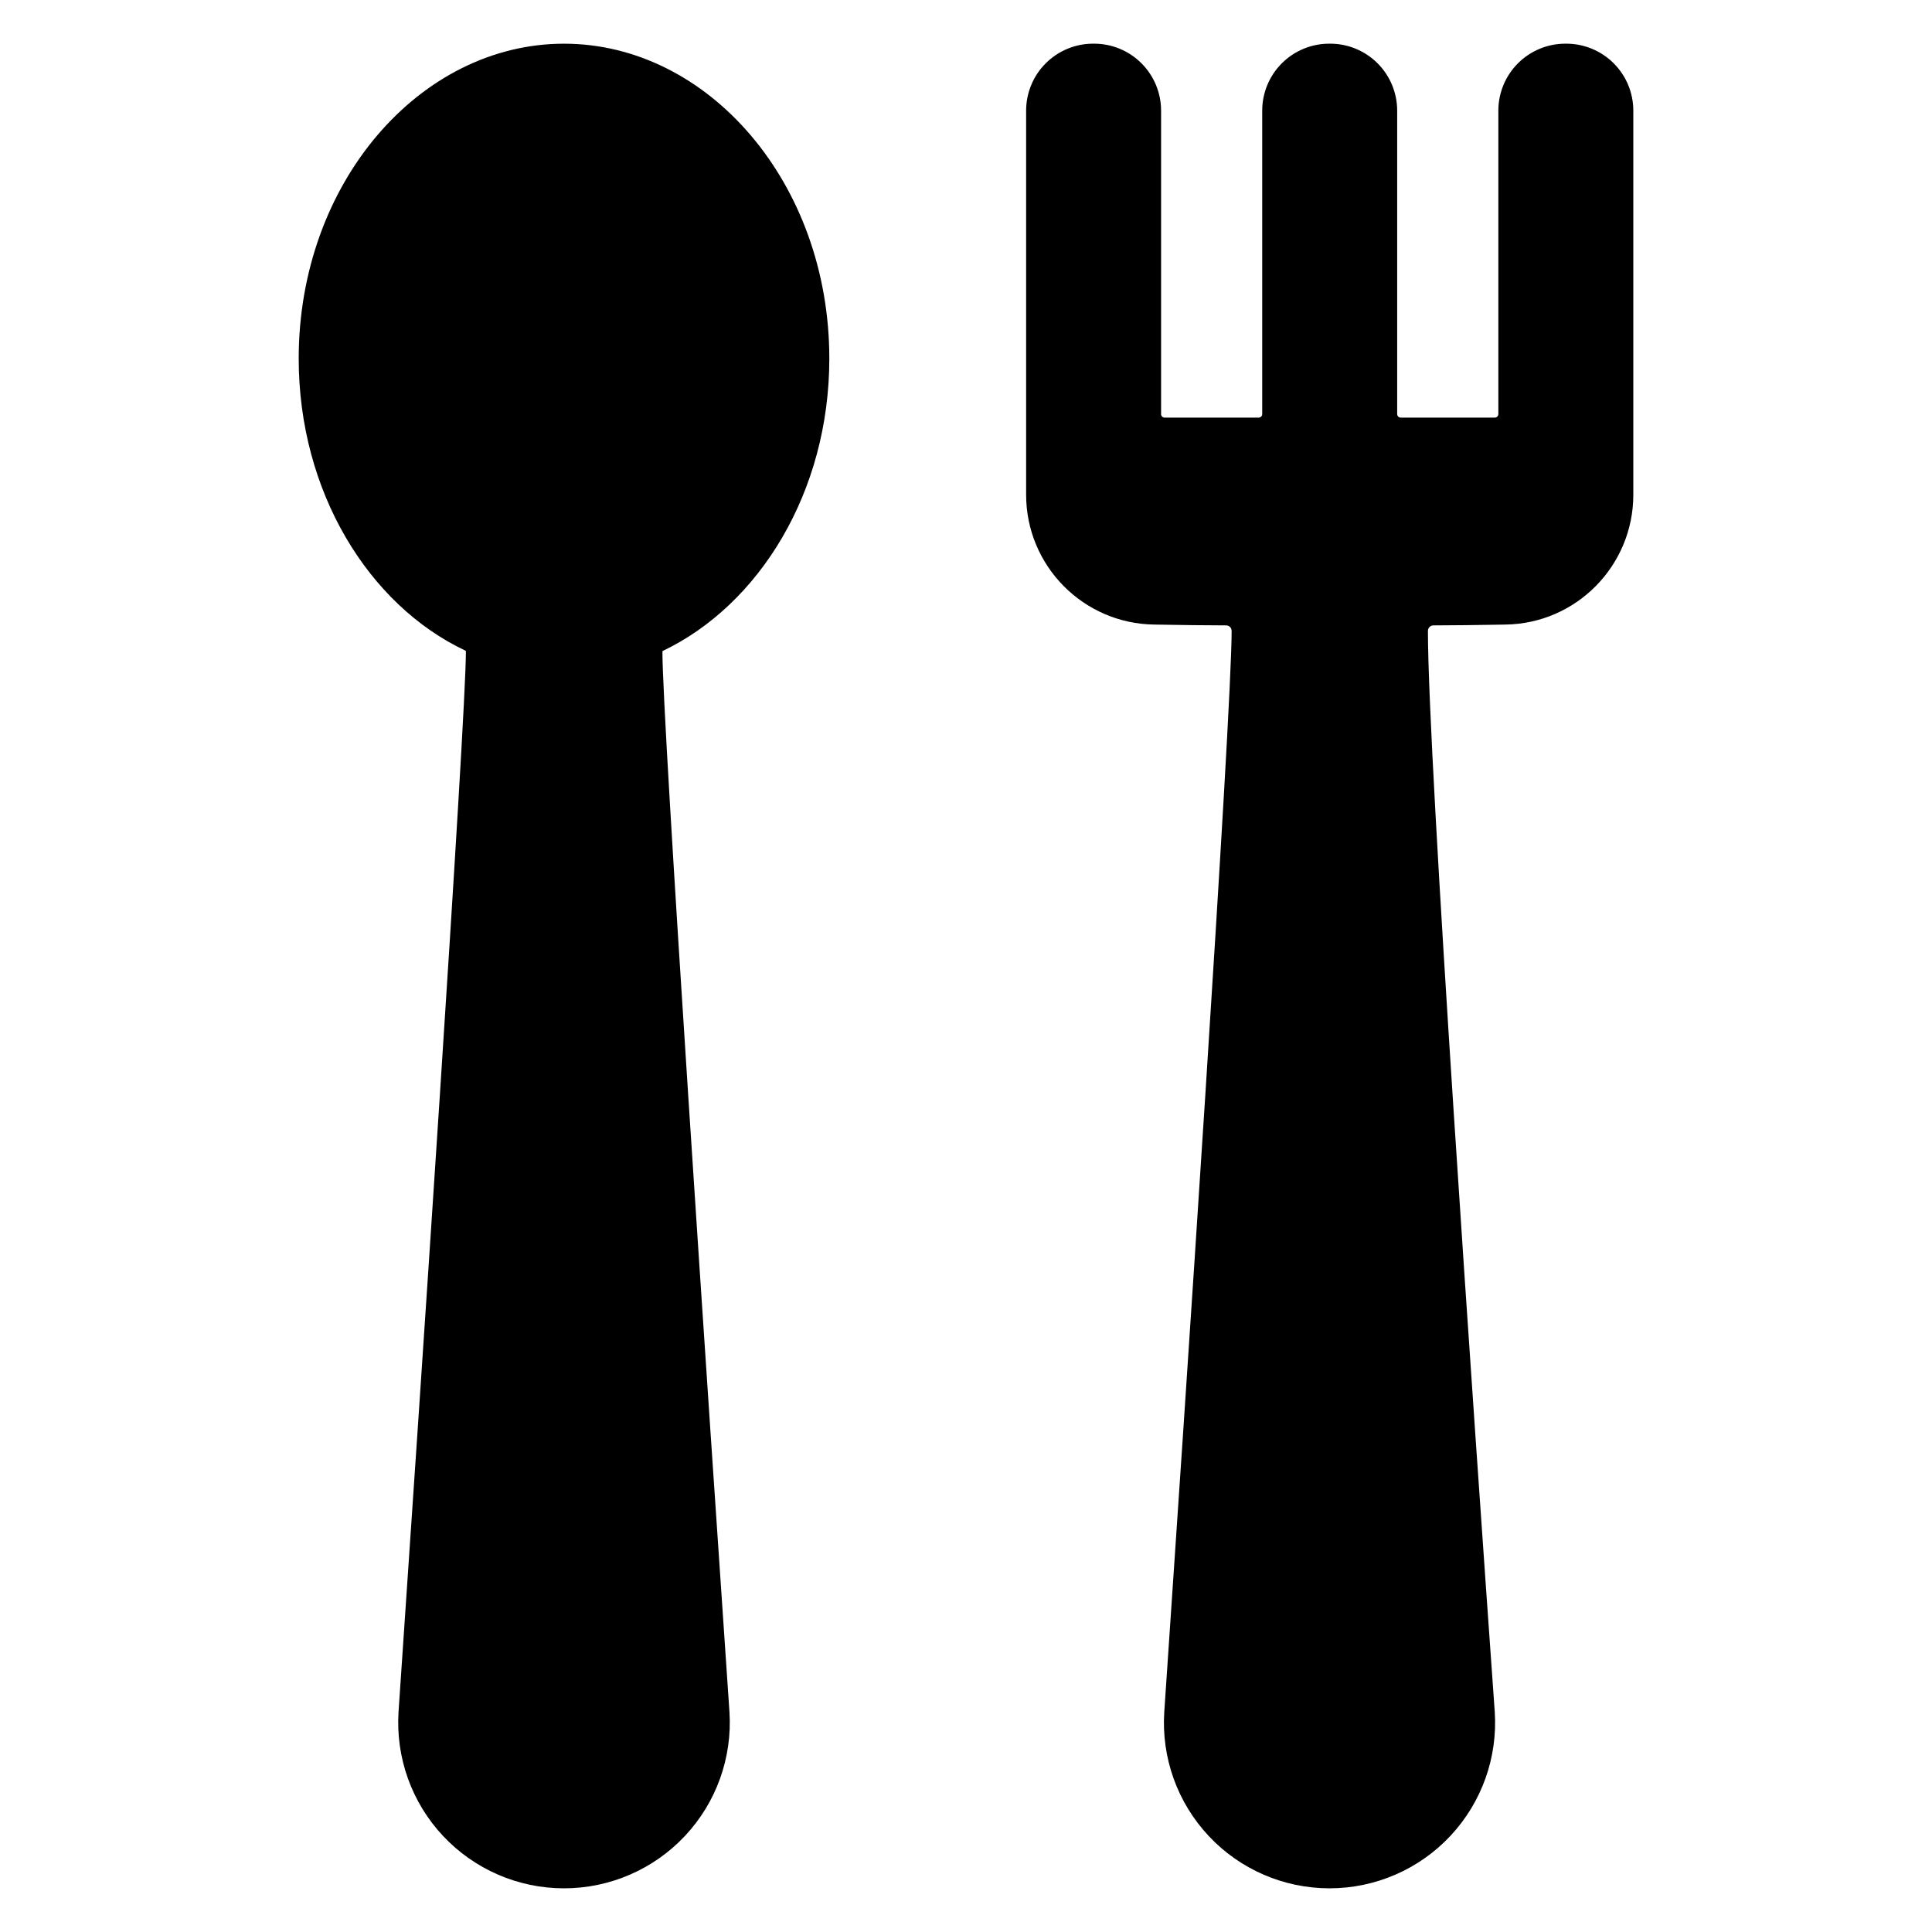 <?xml version="1.0" encoding="UTF-8"?>
<!-- Uploaded to: SVG Repo, www.svgrepo.com, Generator: SVG Repo Mixer Tools -->
<svg fill="#000000" width="800px" height="800px" version="1.1" viewBox="144 144 512 512" xmlns="http://www.w3.org/2000/svg">
 <path d="m451.7 253.73v-80.41c0-4.703-1.871-9.219-5.199-12.547-3.309-3.32-7.84-5.199-12.547-5.199h-0.273c-4.707 0-9.219 1.871-12.547 5.199-3.332 3.328-5.199 7.84-5.199 12.547v101.78c0 18.844 15.152 34.184 33.996 34.418 6.969 0.121 14.098 0.215 19.004 0.215 0.395 0 0.77 0.156 1.047 0.434 0.258 0.258 0.414 0.637 0.414 1.031 0 22.348-12.492 207.77-17.852 286.48-0.789 12.137 3.477 24.027 11.777 32.879 8.289 8.848 19.871 13.867 32.004 13.867h0.012c12.152 0 23.758-5.039 32.055-13.918 8.305-8.883 12.547-20.801 11.727-32.926-5.426-76.336-17.734-252.78-17.703-286.38 0-0.812 0.66-1.465 1.461-1.465 4.902 0 12.012-0.094 19.02-0.215 18.801-0.23 33.949-15.574 33.949-34.418v-101.78c0-4.703-1.871-9.219-5.199-12.547-3.332-3.328-7.84-5.199-12.551-5.199h-0.27c-4.707 0-9.219 1.871-12.547 5.199-3.332 3.328-5.199 7.84-5.199 12.547v80.41c0 0.25-0.102 0.488-0.273 0.664-0.18 0.176-0.418 0.281-0.668 0.281h-24.93c-0.254 0-0.488-0.105-0.668-0.281-0.176-0.176-0.273-0.414-0.273-0.664v-80.41c0-4.703-1.871-9.219-5.199-12.547-3.328-3.328-7.836-5.199-12.547-5.199h-0.27c-4.707 0-9.219 1.871-12.551 5.199-3.328 3.328-5.199 7.84-5.199 12.547v80.41c0 0.25-0.102 0.488-0.273 0.664-0.176 0.176-0.414 0.281-0.664 0.281h-24.938c-0.246 0-0.48-0.102-0.652-0.27-0.191-0.191-0.285-0.43-0.285-0.672zm-184.23 62.895c0 17.949-12.48 202.4-17.852 281-0.781 12.156 3.481 24.055 11.789 32.914 8.309 8.863 19.914 13.887 32.051 13.887h0.012c12.141 0 23.742-5.023 32.051-13.887 8.301-8.848 12.57-20.746 11.793-32.855-5.367-78.625-17.832-263.06-17.762-281.01 0-0.094 0.031-0.141 0.074-0.16 25.59-12.215 44.152-42.156 44.152-77.492 0-46.586-32.145-83.441-70.309-83.441-38.16 0-70.309 36.859-70.309 83.441 0 35.352 18.582 65.297 44.082 77.355 0.191 0.086 0.238 0.164 0.238 0.25z" fill-rule="evenodd"/>
</svg>